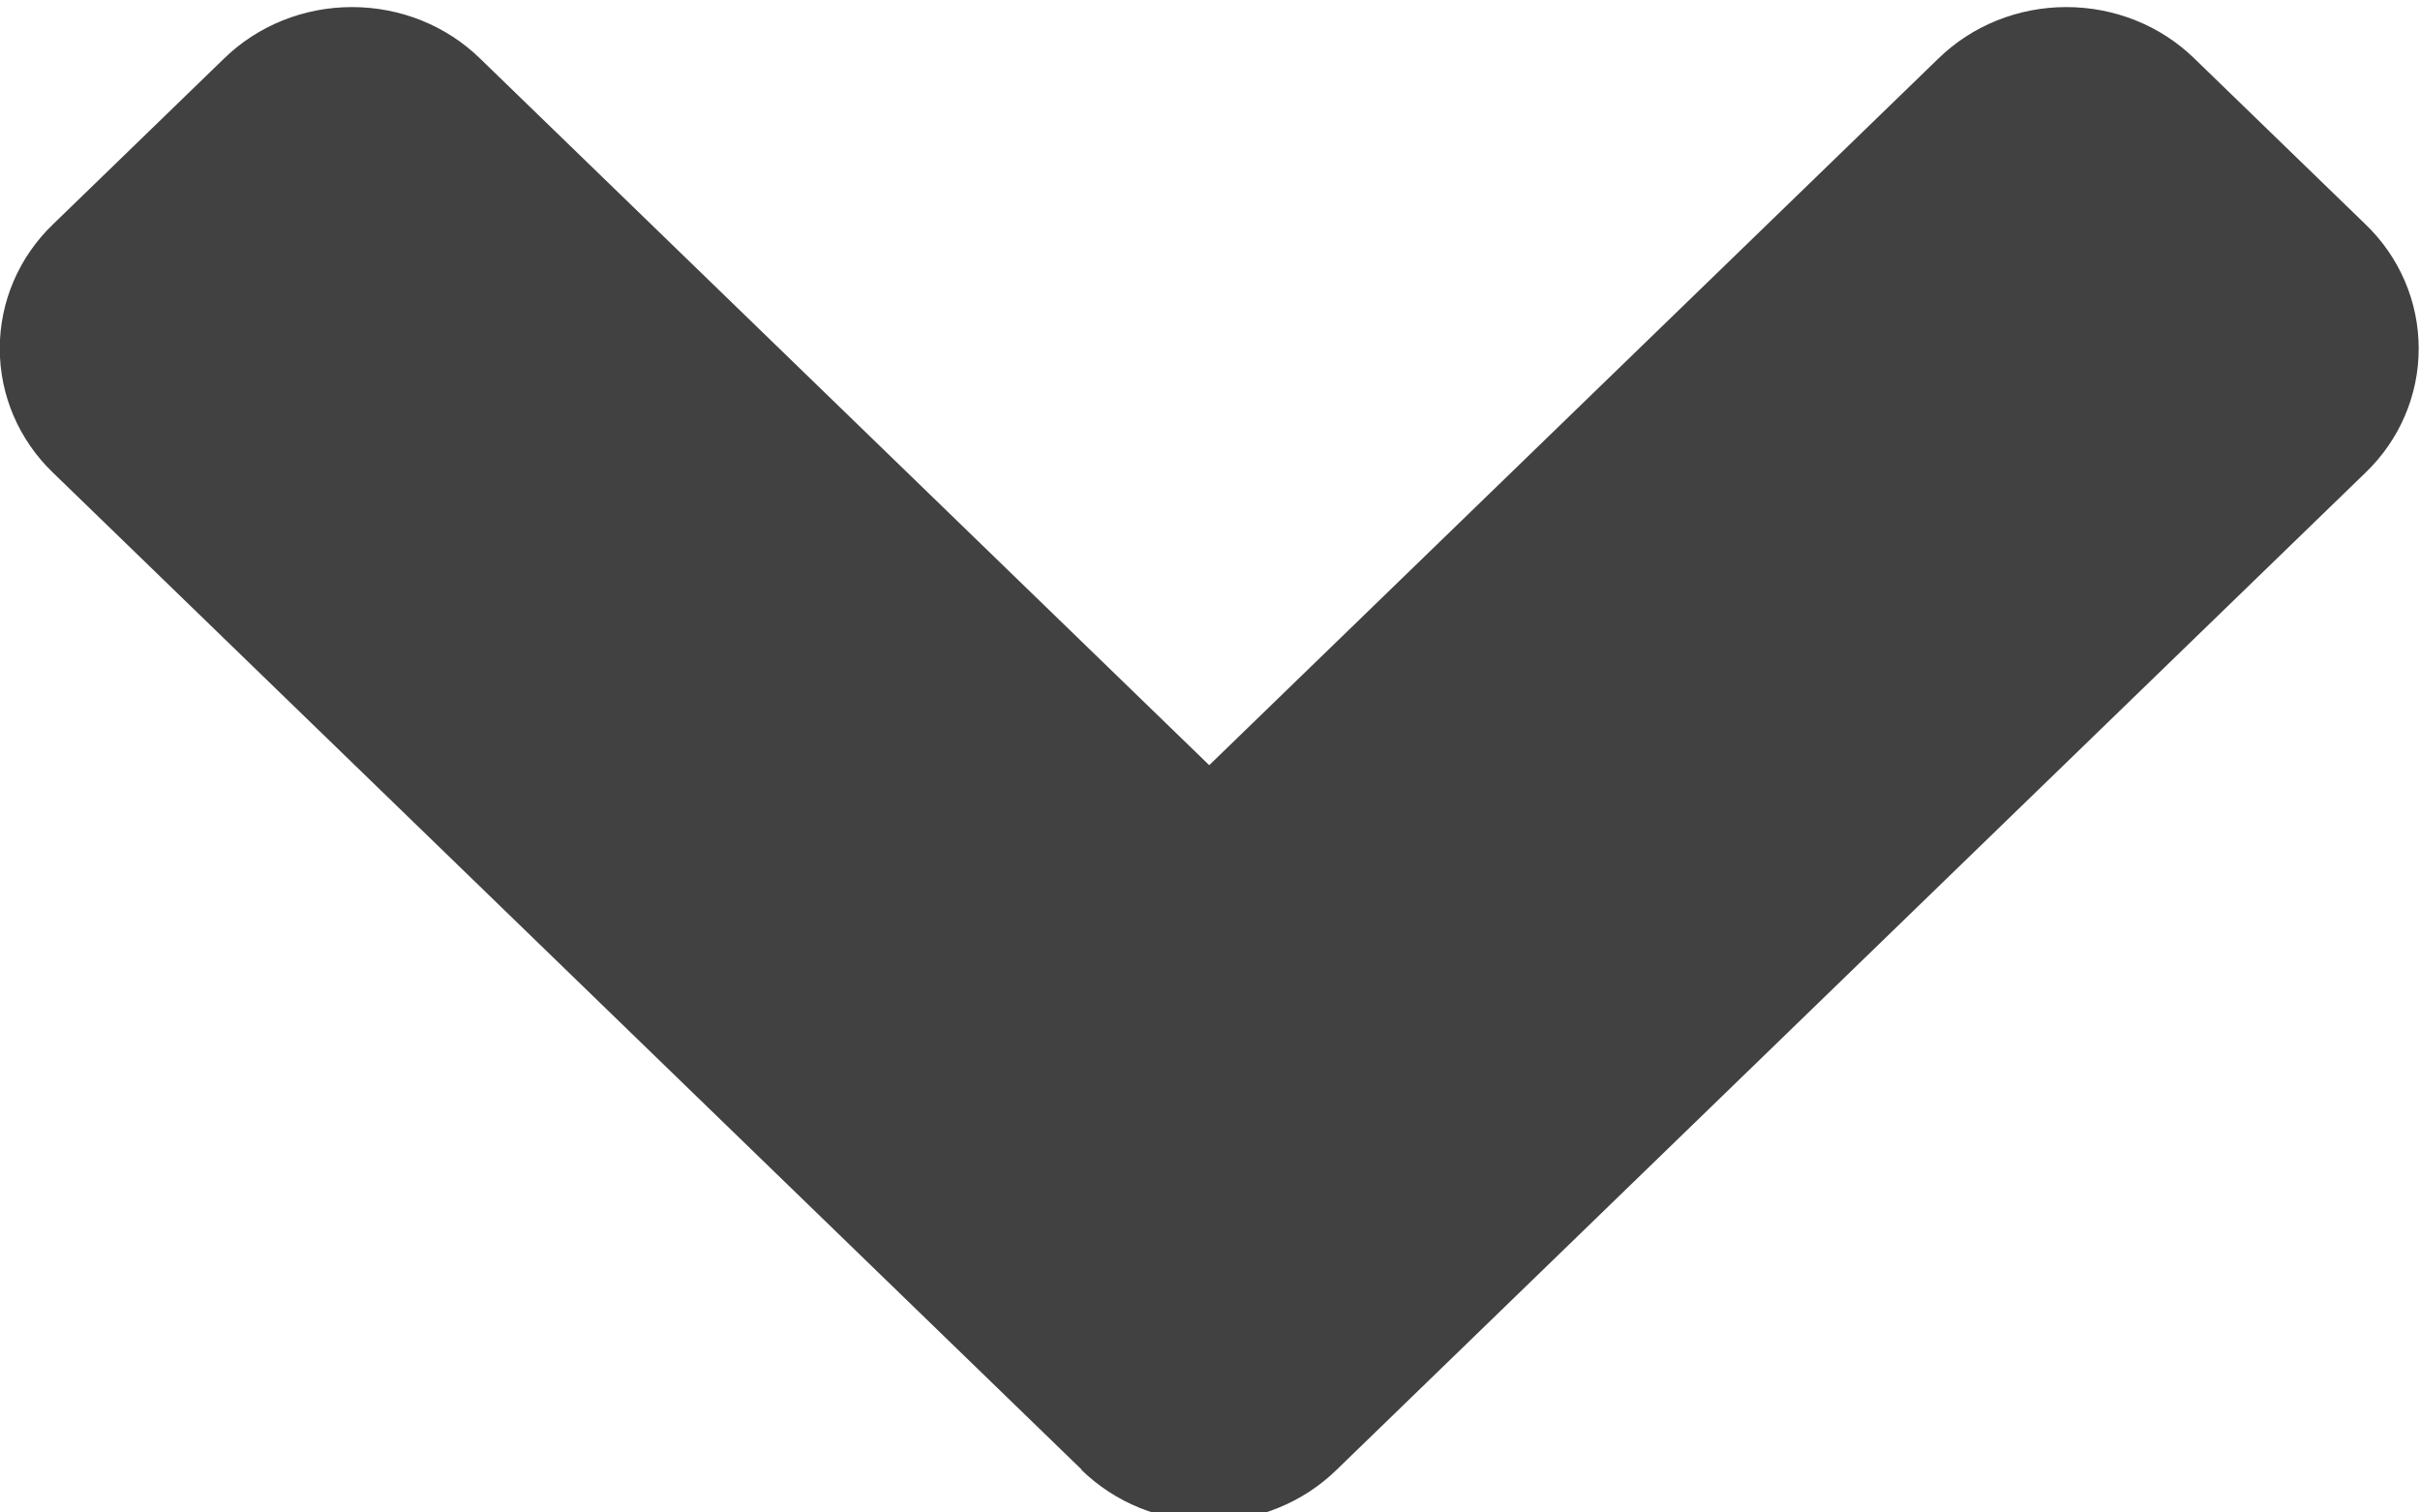 <?xml version="1.0" standalone="no"?>
<!DOCTYPE svg PUBLIC "-//W3C//DTD SVG 1.0//EN" "http://www.w3.org/TR/2001/REC-SVG-20010904/DTD/svg10.dtd">
<svg xmlns="http://www.w3.org/2000/svg" xmlns:xlink="http://www.w3.org/1999/xlink" id="body_1" width="8" height="5">

<g transform="matrix(0.533 0 0 0.556 0 0)">
	<g transform="matrix(1.029 0 0 0.956 0.051 -145.986)">
	</g>
    <path transform="matrix(1.029 0 0 0.956 0.051 -145.986)"  d="M6.47 161.845L0.27 155.645C 0.064 155.441 -0.051 155.163 -0.051 154.873C -0.051 154.582 0.064 154.304 0.27 154.1L0.27 154.1L1.3 153.07C 1.504 152.864 1.782 152.749 2.072 152.749C 2.363 152.749 2.641 152.864 2.845 153.07L2.845 153.07L7.239 157.464L11.633 153.07C 11.837 152.864 12.115 152.749 12.405 152.749C 12.696 152.749 12.974 152.864 13.178 153.07L13.178 153.07L14.208 154.1C 14.414 154.304 14.529 154.582 14.529 154.873C 14.529 155.163 14.414 155.441 14.208 155.645L14.208 155.645L8.008 161.845C 7.804 162.051 7.527 162.167 7.237 162.167C 6.948 162.167 6.671 162.051 6.467 161.845L6.467 161.845L6.47 161.845z" stroke="none" fill="#414141" fill-rule="nonzero" />
</g>
</svg>